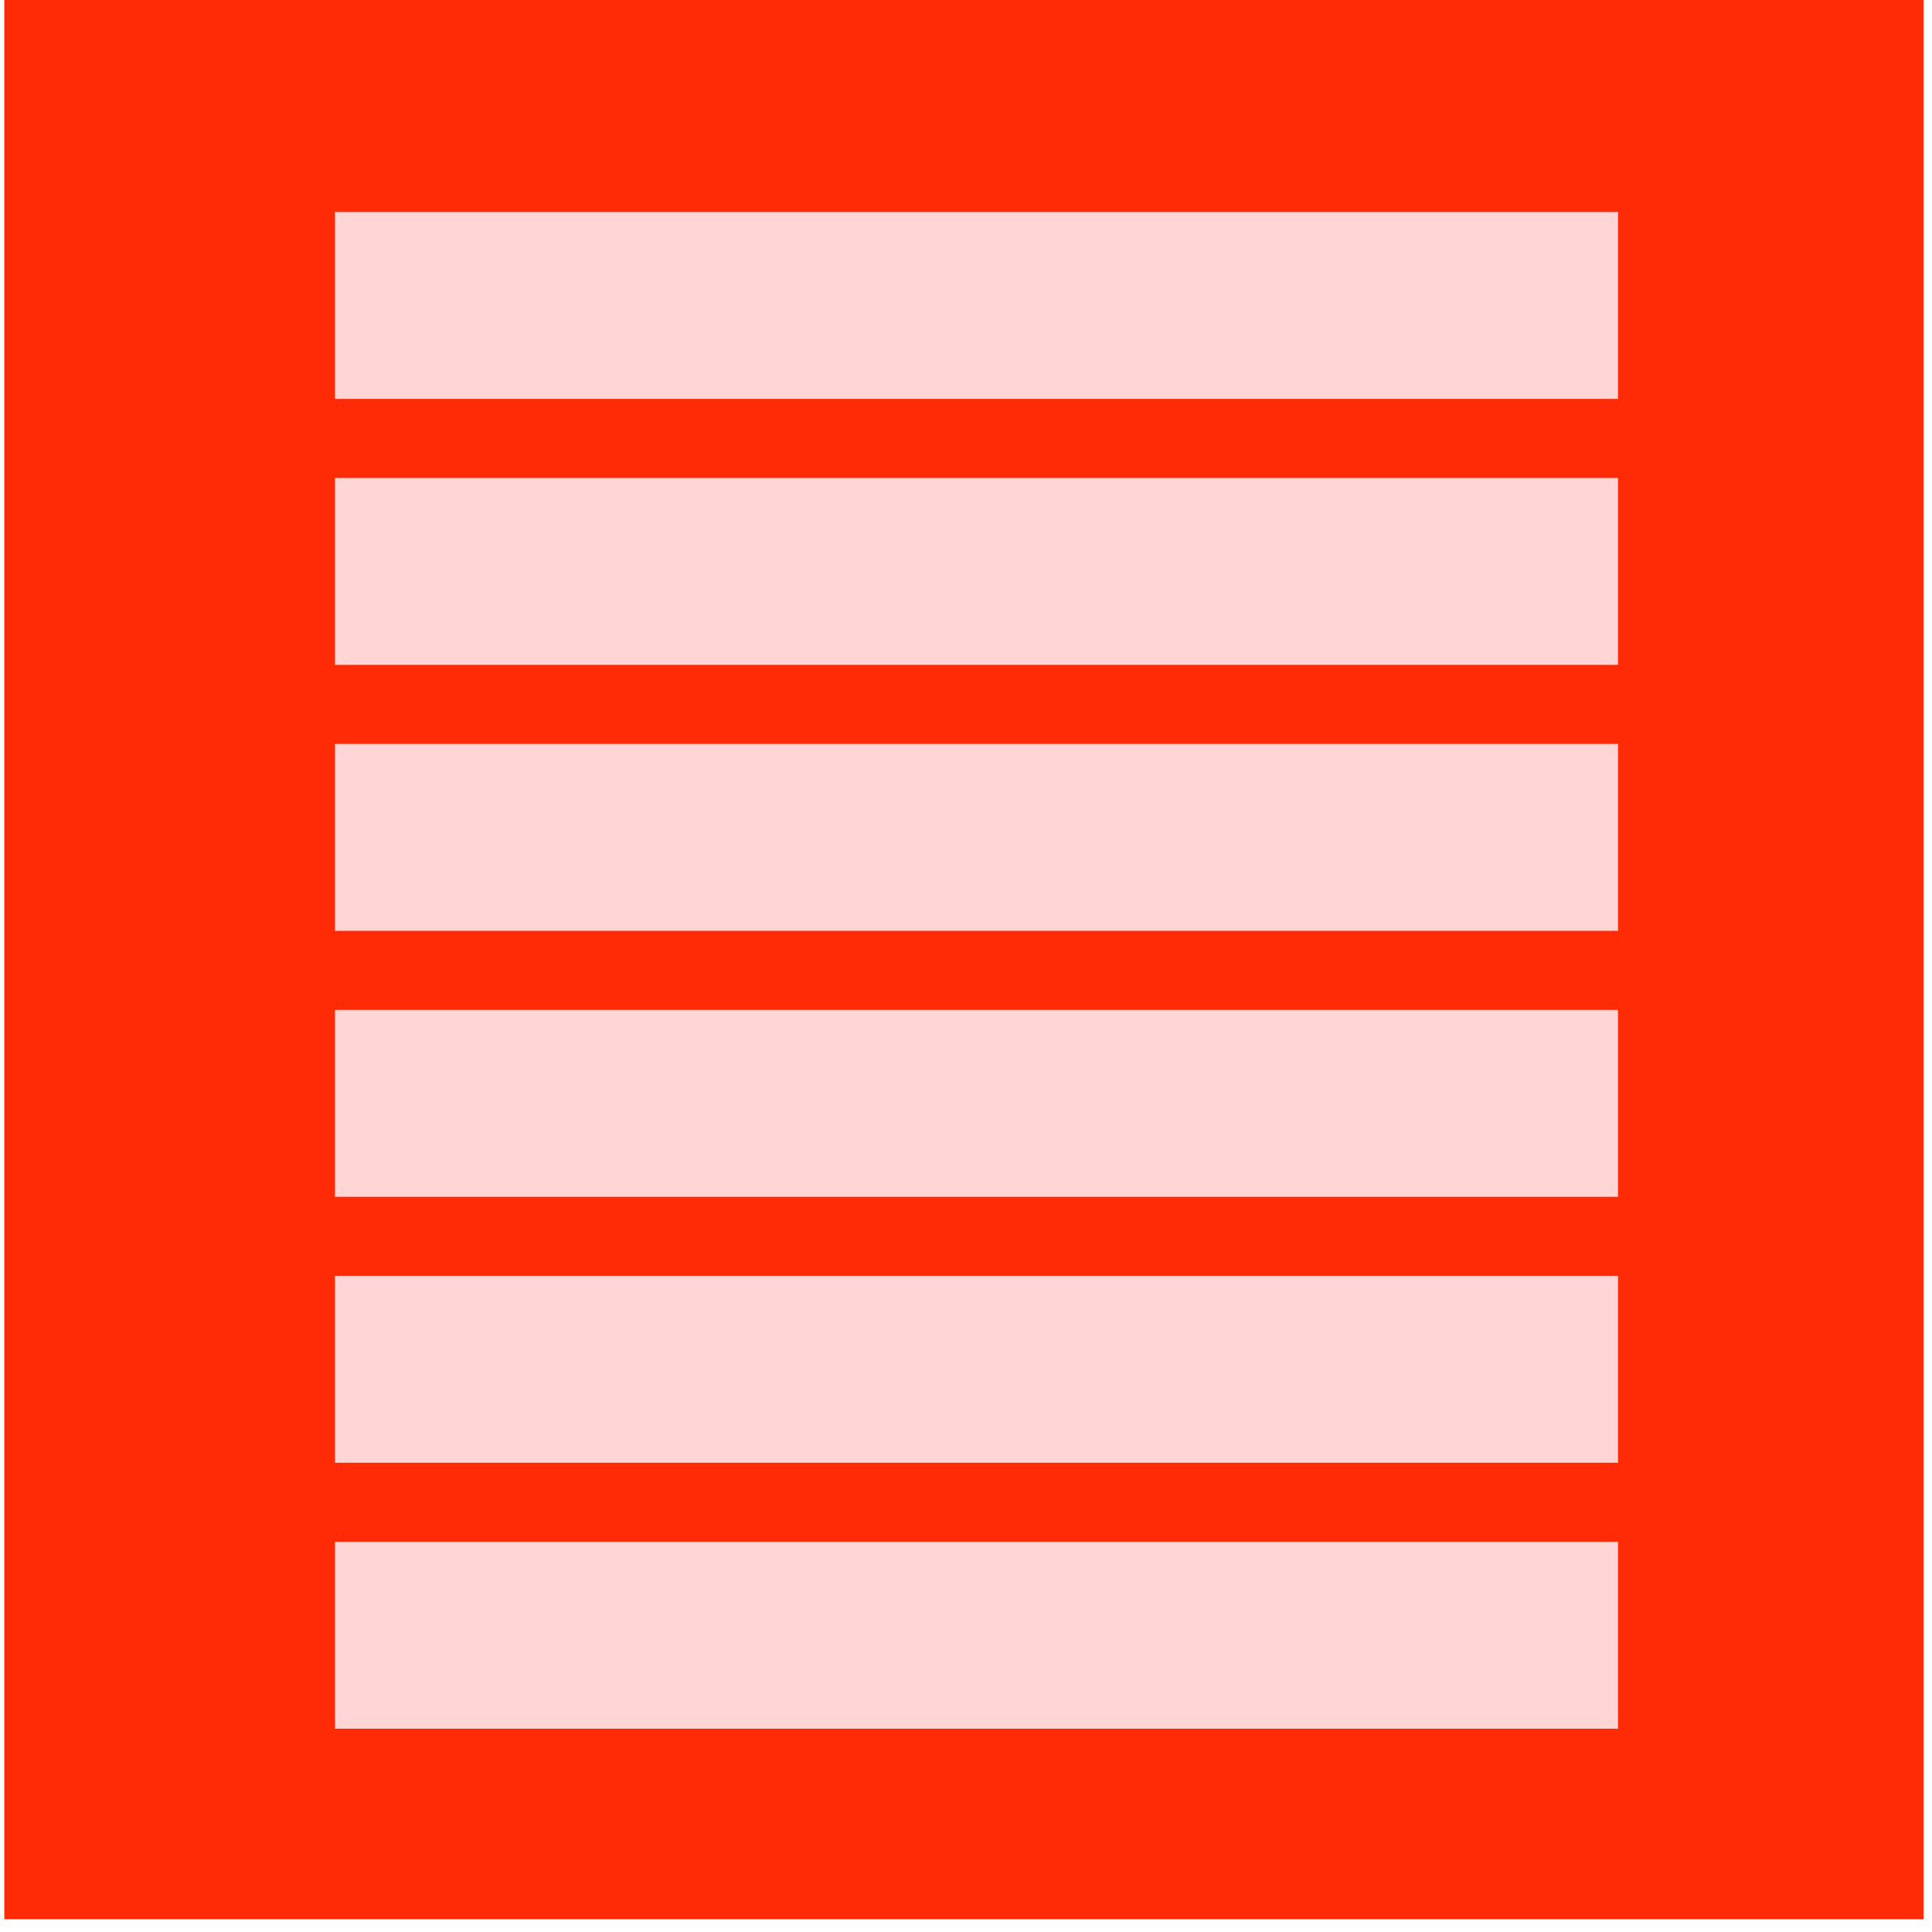 <?xml version="1.0" encoding="UTF-8"?>
<svg xmlns="http://www.w3.org/2000/svg" width="112" height="112" viewBox="0 0 112 112" fill="none">
  <rect width="111.258" height="111.258" transform="translate(0.252)" fill="#FFD6D5"></rect>
  <rect x="0.252" y="-0" width="111.258" height="111.258" fill="#FF2B06"></rect>
  <rect x="19.419" y="12.291" width="74.38" height="10.834" fill="#FFD6D5"></rect>
  <rect x="19.419" y="27.709" width="74.38" height="10.834" fill="#FFD6D5"></rect>
  <rect x="19.419" y="43.127" width="74.38" height="10.834" fill="#FFD6D5"></rect>
  <rect x="19.419" y="58.545" width="74.38" height="10.834" fill="#FFD6D5"></rect>
  <rect x="19.42" y="73.962" width="74.38" height="10.834" fill="#FFD6D5"></rect>
  <rect x="19.42" y="89.38" width="74.38" height="10.834" fill="#FFD6D5"></rect>
</svg>
